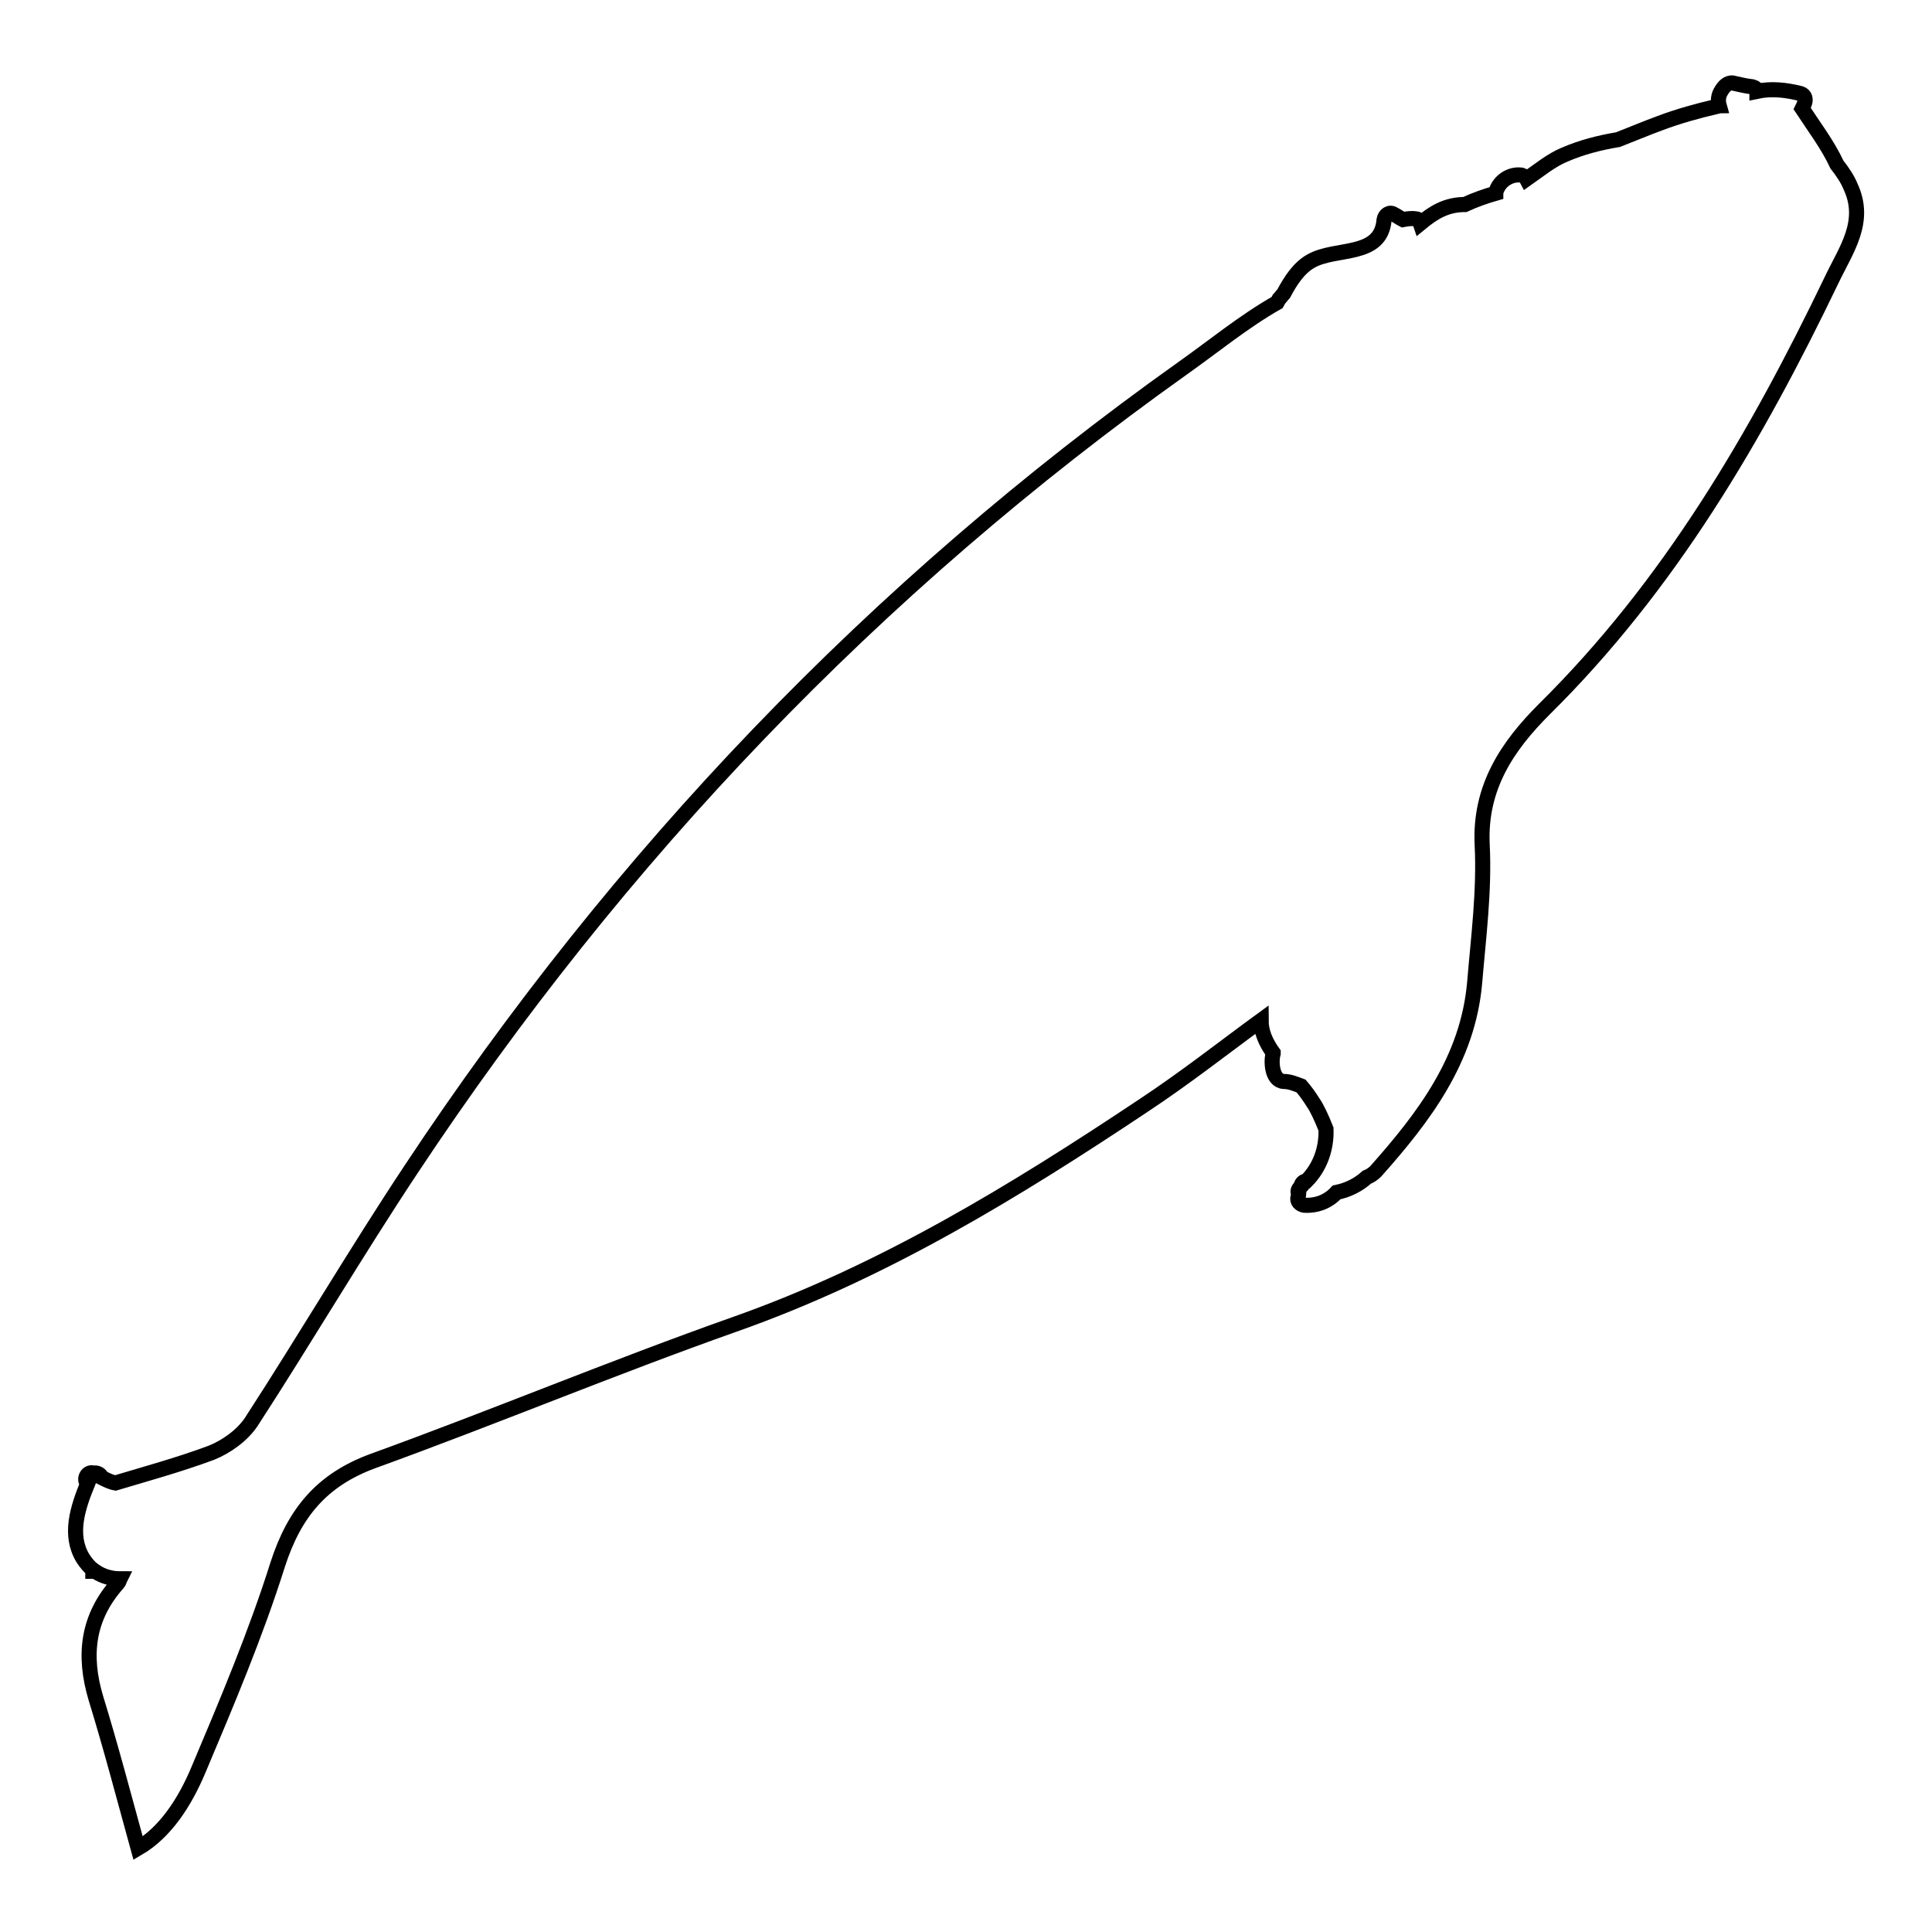 <?xml version="1.0" encoding="utf-8"?>
<!-- Svg Vector Icons : http://www.onlinewebfonts.com/icon -->
<!DOCTYPE svg PUBLIC "-//W3C//DTD SVG 1.1//EN" "http://www.w3.org/Graphics/SVG/1.1/DTD/svg11.dtd">
<svg version="1.1" xmlns="http://www.w3.org/2000/svg" xmlns:xlink="http://www.w3.org/1999/xlink" x="0px" y="0px" viewBox="0 0 256 256" enable-background="new 0 0 256 256" xml:space="preserve">
<g><g><g><g><path stroke-width="2" fill-opacity="0" stroke="#000000"  d="M243.4,21.8c-1.2-2.6-3.1-5.1-4.6-7.4c0.1-0.2,0.2-0.4,0.3-0.7c0.2-0.5,0.1-1.1-0.5-1.3c-2-0.5-3.9-0.7-5.8-0.3c0-0.3-0.2-0.5-0.6-0.6c-0.9-0.1-1.7-0.3-2.6-0.5c-0.7-0.1-1.2,0.5-1.5,1c-0.4,0.6-0.5,1.3-0.3,2c-0.1,0-0.2,0.1-0.3,0.1l0,0c-2.6,0.6-5.1,1.3-7.5,2.2c-1.9,0.7-3.8,1.5-5.6,2.2c-2.4,0.4-4.8,1-7.1,2c-1.7,0.7-3.3,2-5,3.2c-0.1-0.2-0.4-0.4-0.7-0.5c-1.5-0.2-3,0.8-3.4,2.3c0,0,0,0.1,0,0.1c-1.4,0.4-2.8,0.9-4.1,1.5c-2.5,0-4.2,1.1-5.9,2.5c-0.1-0.3-0.2-0.6-0.6-0.6c-0.6-0.1-1.2,0-1.7,0.1c-0.4-0.2-0.8-0.5-1.2-0.7c-0.6-0.4-1.2,0.1-1.3,0.7c-0.4,5.1-6.4,3.6-9.7,5.5c-1.6,0.9-2.7,2.6-3.6,4.3c-0.2,0.2-0.4,0.5-0.6,0.7c-0.1,0.2-0.2,0.3-0.3,0.5c-4.4,2.5-8.4,5.8-12.5,8.7C115.8,77.9,82,113.4,54.5,154.9c-7.3,11-14,22.4-21.2,33.5c-1.2,1.8-3.3,3.3-5.3,4.1c-4.3,1.6-8.7,2.8-12.7,4c-0.6-0.1-1.2-0.4-1.8-0.7c-0.2-0.5-0.7-0.7-1.1-0.6c-0.8-0.3-1.4,0.8-0.8,1.4c-1.3,3.2-2.5,6.8-0.6,9.9c0.4,0.6,0.8,1.1,1.3,1.5c0,0.1,0,0.1,0,0.2c0.1,0,0.2,0,0.3,0c1,0.7,2.2,1,3.3,1c-0.1,0.2-0.1,0.4-0.3,0.6c-4,4.5-4.6,9.5-2.9,15.2c2,6.5,3.7,13,5.6,19.9c3.6-2.1,6.2-6.1,8-10.4c3.8-9,7.6-18,10.5-27.2c2.2-6.8,5.8-11.2,12.6-13.7c16-5.8,31.8-12.4,47.9-18.1c19.6-6.9,37.1-17.6,54.2-29c5.6-3.7,10.8-7.8,15.6-11.3c0,1.5,0.6,2.9,1.6,4.3c0,0,0,0,0,0.1c-0.3,1-0.2,3.6,1.4,3.7c0.8,0,1.5,0.3,2.3,0.6c0.6,0.7,1.1,1.4,1.6,2.2c0.5,0.7,1.1,2,1.7,3.5c0.1,2.6-0.8,5.1-2.6,6.9c-0.3,0-0.6,0.2-0.7,0.6l0,0.1c0,0-0.1,0.1-0.1,0.1c-0.3,0.3-0.4,0.6-0.2,0.9c0,0.1-0.1,0.3-0.1,0.4c-0.2,0.6,0.3,1,0.8,1.1c1.7,0.1,3.2-0.5,4.3-1.7c1.5-0.3,2.9-1,4-2c0.5-0.2,0.9-0.5,1.2-0.8c6.4-7.2,12.2-14.8,13.1-25c0.5-6,1.3-12.1,1-18.2c-0.4-7.7,3.4-13.2,8.2-18c16.6-16.4,28.1-36.1,38.1-56.9c1.9-4,4.7-7.7,2.5-12.4C244.8,23.7,244.1,22.7,243.4,21.8z"/></g></g><g></g><g></g><g></g><g></g><g></g><g></g><g></g><g></g><g></g><g></g><g></g><g></g><g></g><g></g><g></g></g></g>
</svg>